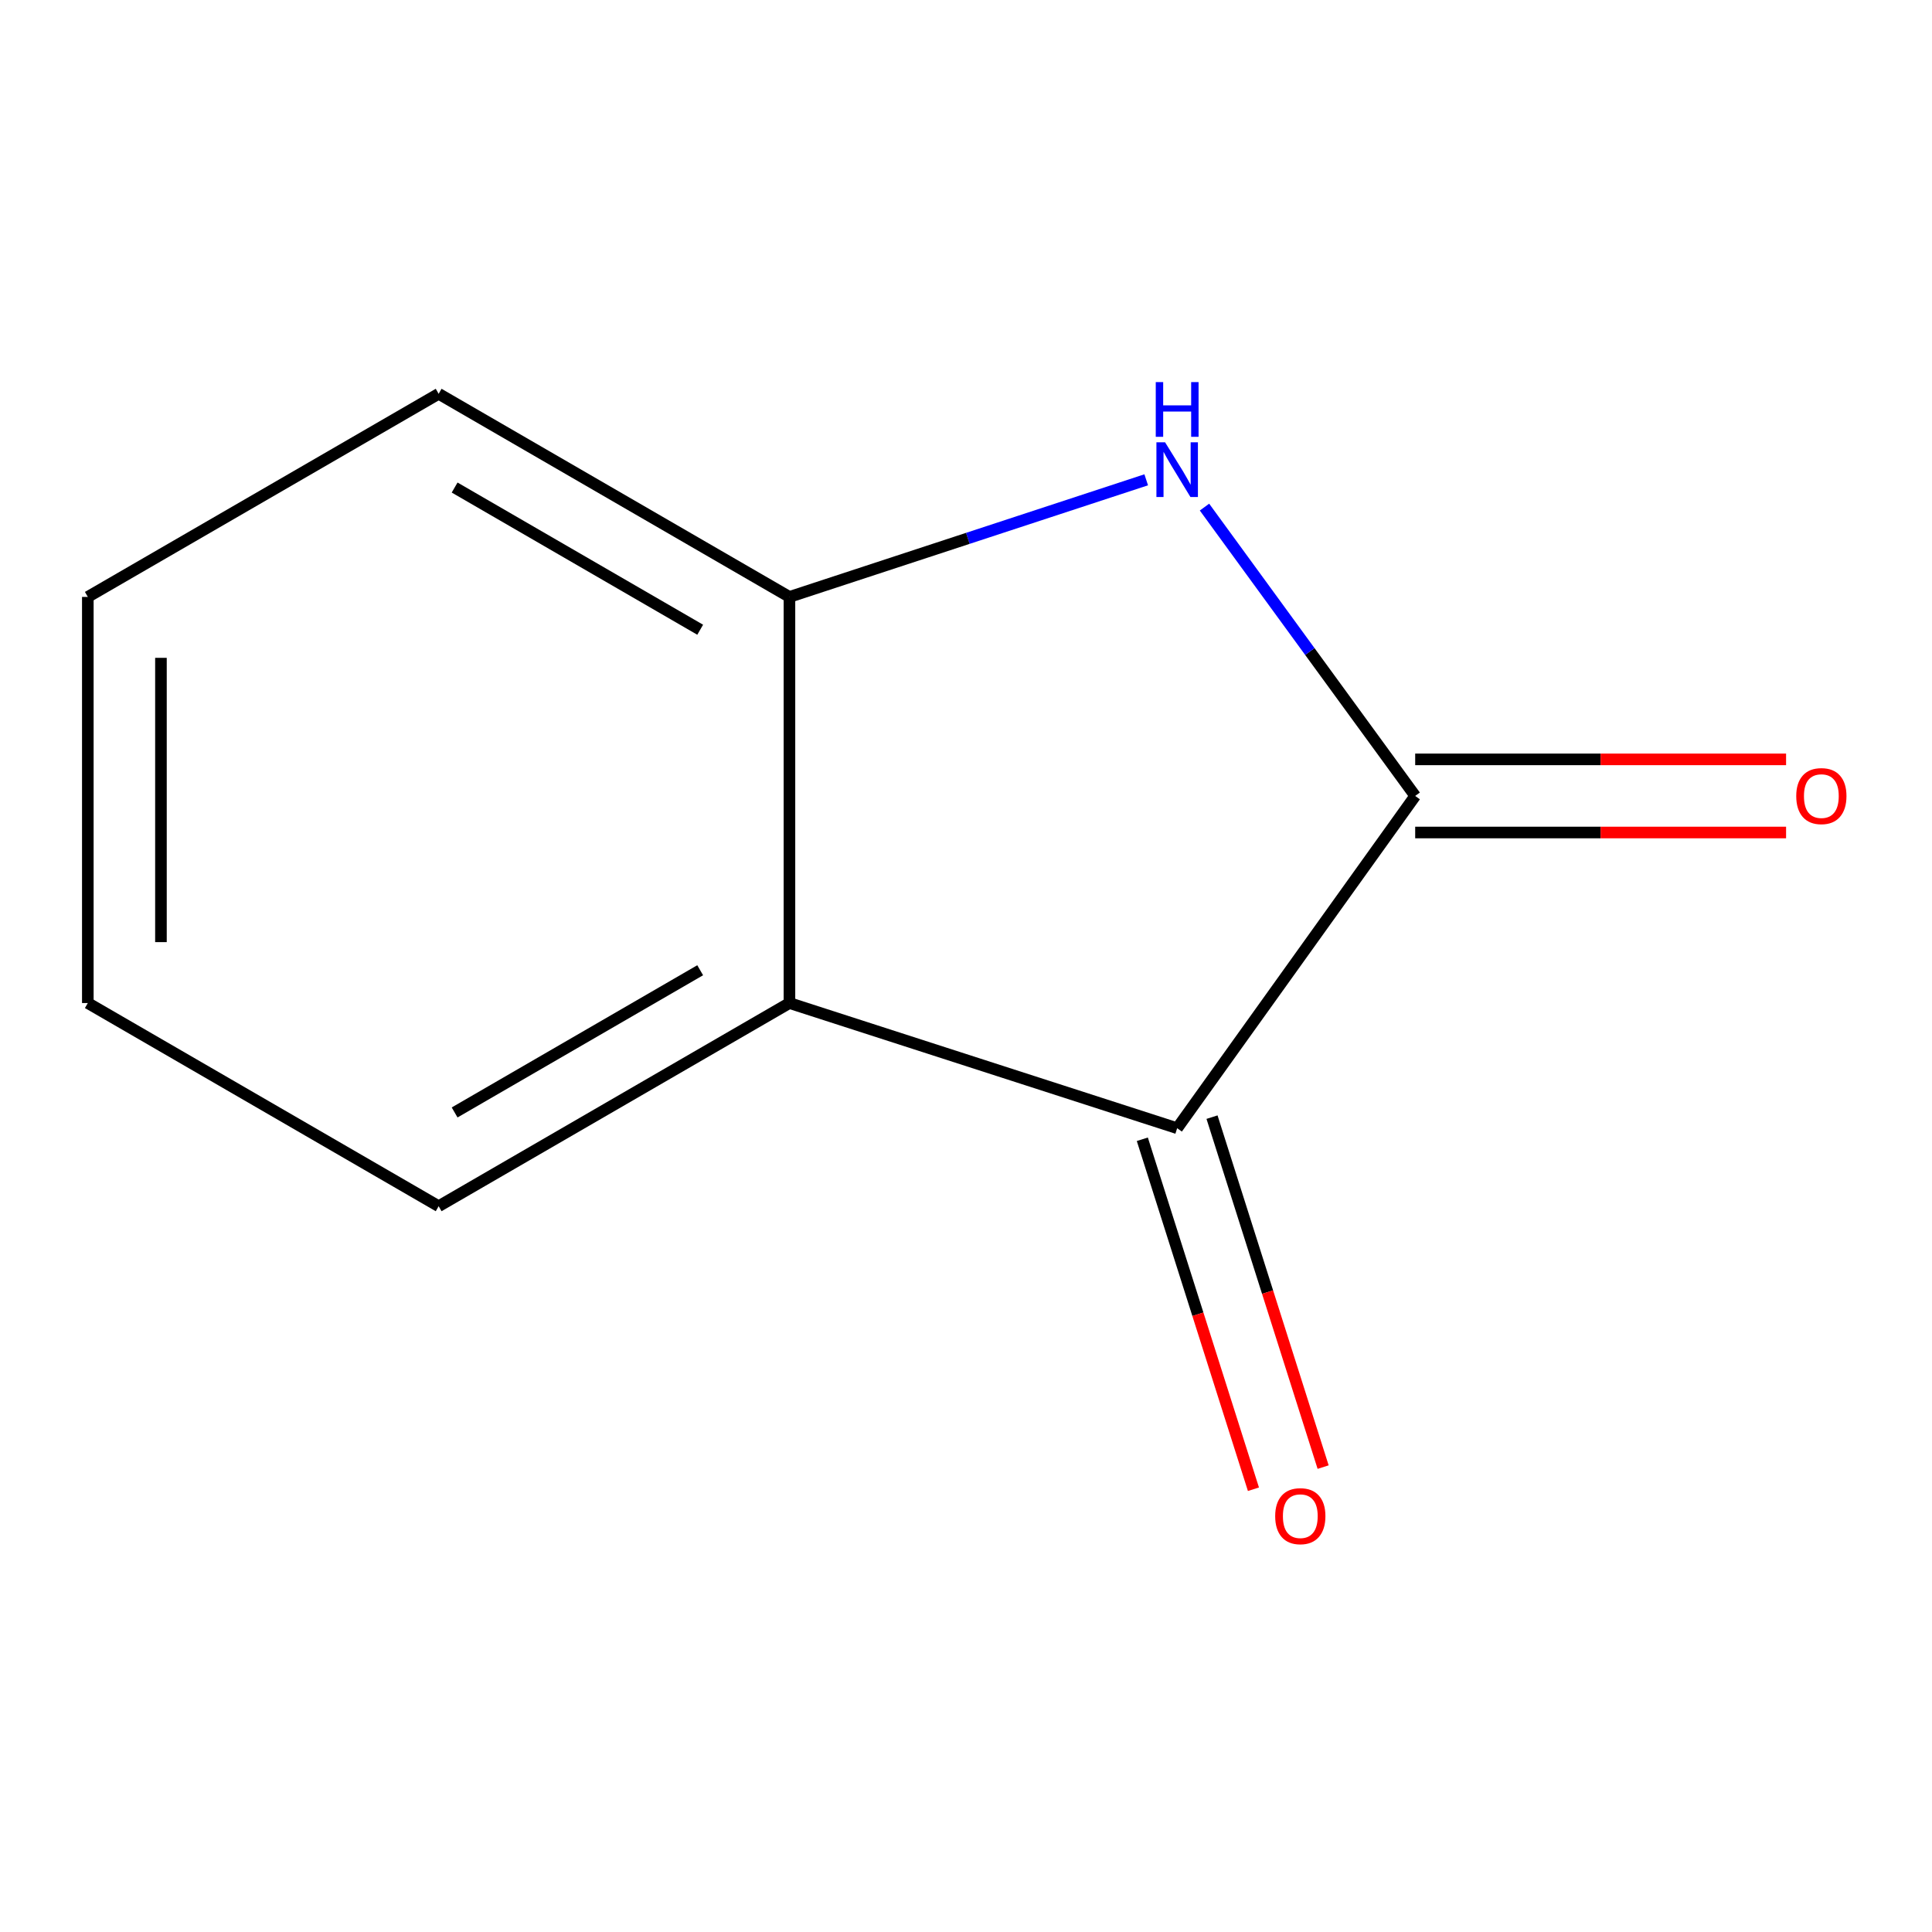 <?xml version='1.0' encoding='iso-8859-1'?>
<svg version='1.1' baseProfile='full'
              xmlns='http://www.w3.org/2000/svg'
                      xmlns:rdkit='http://www.rdkit.org/xml'
                      xmlns:xlink='http://www.w3.org/1999/xlink'
                  xml:space='preserve'
width='1000px' height='1000px' viewBox='0 0 1000 1000'>
<!-- END OF HEADER -->
<rect style='opacity:1.0;fill:#FFFFFF;stroke:none' width='1000' height='1000' x='0' y='0'> </rect>
<path class='bond-0' d='M 732.499,411.976 L 677.97,337.224' style='fill:none;fill-rule:evenodd;stroke:#000000;stroke-width:6px;stroke-linecap:butt;stroke-linejoin:miter;stroke-opacity:1' />
<path class='bond-0' d='M 677.97,337.224 L 623.442,262.472' style='fill:none;fill-rule:evenodd;stroke:#0000FF;stroke-width:6px;stroke-linecap:butt;stroke-linejoin:miter;stroke-opacity:1' />
<path class='bond-1' d='M 732.499,411.976 L 609.3,583.958' style='fill:none;fill-rule:evenodd;stroke:#000000;stroke-width:6px;stroke-linecap:butt;stroke-linejoin:miter;stroke-opacity:1' />
<path class='bond-4' d='M 732.499,430.901 L 828.486,430.901' style='fill:none;fill-rule:evenodd;stroke:#000000;stroke-width:6px;stroke-linecap:butt;stroke-linejoin:miter;stroke-opacity:1' />
<path class='bond-4' d='M 828.486,430.901 L 924.473,430.901' style='fill:none;fill-rule:evenodd;stroke:#FF0000;stroke-width:6px;stroke-linecap:butt;stroke-linejoin:miter;stroke-opacity:1' />
<path class='bond-4' d='M 732.499,393.052 L 828.486,393.052' style='fill:none;fill-rule:evenodd;stroke:#000000;stroke-width:6px;stroke-linecap:butt;stroke-linejoin:miter;stroke-opacity:1' />
<path class='bond-4' d='M 828.486,393.052 L 924.473,393.052' style='fill:none;fill-rule:evenodd;stroke:#FF0000;stroke-width:6px;stroke-linecap:butt;stroke-linejoin:miter;stroke-opacity:1' />
<path class='bond-3' d='M 593.28,248.345 L 500.948,278.654' style='fill:none;fill-rule:evenodd;stroke:#0000FF;stroke-width:6px;stroke-linecap:butt;stroke-linejoin:miter;stroke-opacity:1' />
<path class='bond-3' d='M 500.948,278.654 L 408.616,308.964' style='fill:none;fill-rule:evenodd;stroke:#000000;stroke-width:6px;stroke-linecap:butt;stroke-linejoin:miter;stroke-opacity:1' />
<path class='bond-2' d='M 609.3,583.958 L 408.616,519.173' style='fill:none;fill-rule:evenodd;stroke:#000000;stroke-width:6px;stroke-linecap:butt;stroke-linejoin:miter;stroke-opacity:1' />
<path class='bond-5' d='M 591.263,589.685 L 620.021,680.256' style='fill:none;fill-rule:evenodd;stroke:#000000;stroke-width:6px;stroke-linecap:butt;stroke-linejoin:miter;stroke-opacity:1' />
<path class='bond-5' d='M 620.021,680.256 L 648.778,770.826' style='fill:none;fill-rule:evenodd;stroke:#FF0000;stroke-width:6px;stroke-linecap:butt;stroke-linejoin:miter;stroke-opacity:1' />
<path class='bond-5' d='M 627.337,578.231 L 656.095,668.802' style='fill:none;fill-rule:evenodd;stroke:#000000;stroke-width:6px;stroke-linecap:butt;stroke-linejoin:miter;stroke-opacity:1' />
<path class='bond-5' d='M 656.095,668.802 L 684.852,759.372' style='fill:none;fill-rule:evenodd;stroke:#FF0000;stroke-width:6px;stroke-linecap:butt;stroke-linejoin:miter;stroke-opacity:1' />
<path class='bond-6' d='M 408.616,519.173 L 227.046,624.331' style='fill:none;fill-rule:evenodd;stroke:#000000;stroke-width:6px;stroke-linecap:butt;stroke-linejoin:miter;stroke-opacity:1' />
<path class='bond-6' d='M 362.412,502.194 L 235.313,575.804' style='fill:none;fill-rule:evenodd;stroke:#000000;stroke-width:6px;stroke-linecap:butt;stroke-linejoin:miter;stroke-opacity:1' />
<path class='bond-10' d='M 408.616,519.173 L 408.616,308.964' style='fill:none;fill-rule:evenodd;stroke:#000000;stroke-width:6px;stroke-linecap:butt;stroke-linejoin:miter;stroke-opacity:1' />
<path class='bond-7' d='M 408.616,308.964 L 227.046,203.828' style='fill:none;fill-rule:evenodd;stroke:#000000;stroke-width:6px;stroke-linecap:butt;stroke-linejoin:miter;stroke-opacity:1' />
<path class='bond-7' d='M 362.415,325.948 L 235.315,252.352' style='fill:none;fill-rule:evenodd;stroke:#000000;stroke-width:6px;stroke-linecap:butt;stroke-linejoin:miter;stroke-opacity:1' />
<path class='bond-8' d='M 227.046,624.331 L 45.455,519.173' style='fill:none;fill-rule:evenodd;stroke:#000000;stroke-width:6px;stroke-linecap:butt;stroke-linejoin:miter;stroke-opacity:1' />
<path class='bond-9' d='M 227.046,203.828 L 45.455,308.964' style='fill:none;fill-rule:evenodd;stroke:#000000;stroke-width:6px;stroke-linecap:butt;stroke-linejoin:miter;stroke-opacity:1' />
<path class='bond-11' d='M 45.455,519.173 L 45.455,308.964' style='fill:none;fill-rule:evenodd;stroke:#000000;stroke-width:6px;stroke-linecap:butt;stroke-linejoin:miter;stroke-opacity:1' />
<path class='bond-11' d='M 83.304,487.642 L 83.304,340.495' style='fill:none;fill-rule:evenodd;stroke:#000000;stroke-width:6px;stroke-linecap:butt;stroke-linejoin:miter;stroke-opacity:1' />
<path  class='atom-1' d='M 603.04 228.926
L 612.32 243.926
Q 613.24 245.406, 614.72 248.086
Q 616.2 250.766, 616.28 250.926
L 616.28 228.926
L 620.04 228.926
L 620.04 257.246
L 616.16 257.246
L 606.2 240.846
Q 605.04 238.926, 603.8 236.726
Q 602.6 234.526, 602.24 233.846
L 602.24 257.246
L 598.56 257.246
L 598.56 228.926
L 603.04 228.926
' fill='#0000FF'/>
<path  class='atom-1' d='M 598.22 197.774
L 602.06 197.774
L 602.06 209.814
L 616.54 209.814
L 616.54 197.774
L 620.38 197.774
L 620.38 226.094
L 616.54 226.094
L 616.54 213.014
L 602.06 213.014
L 602.06 226.094
L 598.22 226.094
L 598.22 197.774
' fill='#0000FF'/>
<path  class='atom-5' d='M 929.729 412.056
Q 929.729 405.256, 933.089 401.456
Q 936.449 397.656, 942.729 397.656
Q 949.009 397.656, 952.369 401.456
Q 955.729 405.256, 955.729 412.056
Q 955.729 418.936, 952.329 422.856
Q 948.929 426.736, 942.729 426.736
Q 936.489 426.736, 933.089 422.856
Q 929.729 418.976, 929.729 412.056
M 942.729 423.536
Q 947.049 423.536, 949.369 420.656
Q 951.729 417.736, 951.729 412.056
Q 951.729 406.496, 949.369 403.696
Q 947.049 400.856, 942.729 400.856
Q 938.409 400.856, 936.049 403.656
Q 933.729 406.456, 933.729 412.056
Q 933.729 417.776, 936.049 420.656
Q 938.409 423.536, 942.729 423.536
' fill='#FF0000'/>
<path  class='atom-6' d='M 660.034 784.764
Q 660.034 777.964, 663.394 774.164
Q 666.754 770.364, 673.034 770.364
Q 679.314 770.364, 682.674 774.164
Q 686.034 777.964, 686.034 784.764
Q 686.034 791.644, 682.634 795.564
Q 679.234 799.444, 673.034 799.444
Q 666.794 799.444, 663.394 795.564
Q 660.034 791.684, 660.034 784.764
M 673.034 796.244
Q 677.354 796.244, 679.674 793.364
Q 682.034 790.444, 682.034 784.764
Q 682.034 779.204, 679.674 776.404
Q 677.354 773.564, 673.034 773.564
Q 668.714 773.564, 666.354 776.364
Q 664.034 779.164, 664.034 784.764
Q 664.034 790.484, 666.354 793.364
Q 668.714 796.244, 673.034 796.244
' fill='#FF0000'/>
</svg>

